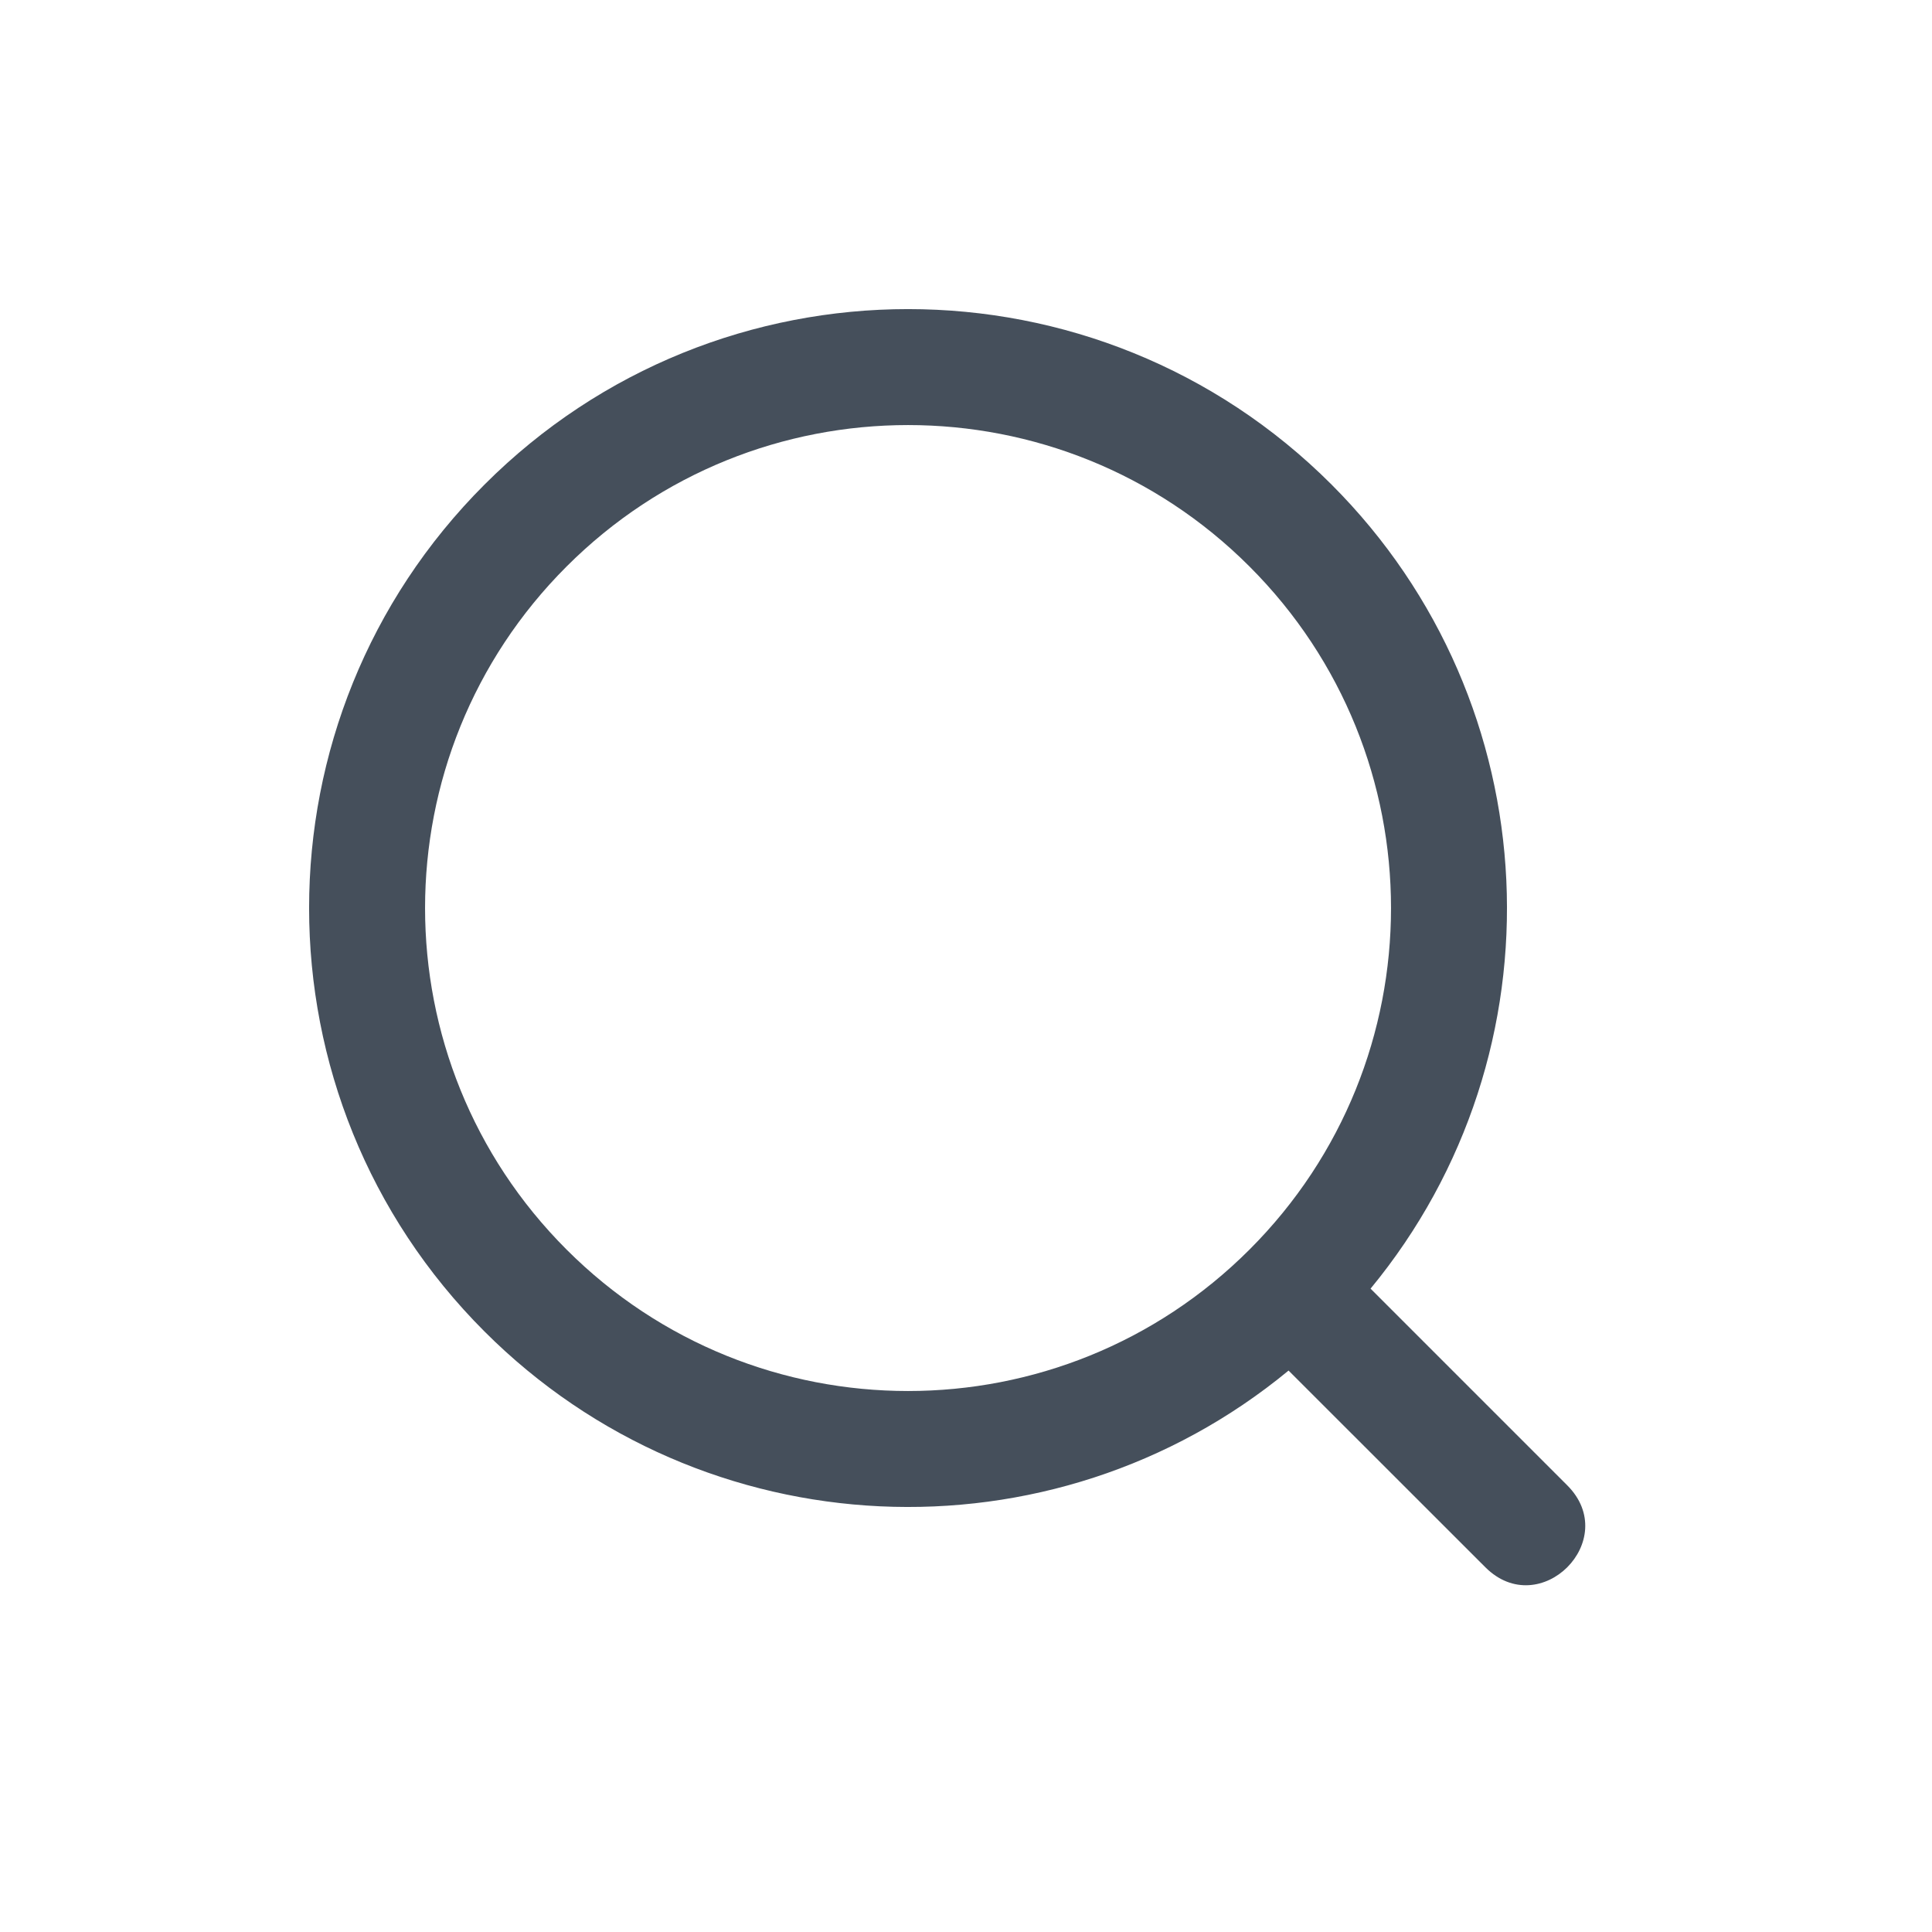 <svg width="25px" height="25px" viewBox="0 0 25 25" version="1.1" xmlns="http://www.w3.org/2000/svg" xmlns:xlink="http://www.w3.org/1999/xlink">
	<g stroke="none" stroke-width="1" fill="none" fill-rule="evenodd">
		<g id="iconspace_Search_Zoom_25px">
			<polygon points="0 0 25 0 25 25 0 25"></polygon>
			<polygon points="0 0 25 0 25 25 0 25"></polygon>
			<path d="M17.735,16.675 L20.28,19.22 C20.987,19.927 19.927,20.987 19.22,20.28 L16.674,17.735 C13.616,20.258 9.105,20.065 6.27,17.23 C3.243,14.204 3.243,9.296 6.27,6.27 C9.296,3.243 14.204,3.243 17.23,6.27 C20.065,9.105 20.258,13.617 17.735,16.675 Z M16.169,7.331 C13.729,4.89 9.771,4.89 7.331,7.331 C4.89,9.771 4.89,13.729 7.331,16.169 C9.771,18.61 13.729,18.61 16.169,16.169 C18.61,13.729 18.61,9.771 16.169,7.331 Z" fill="#454F5B"></path>
		</g>
	</g>
</svg>